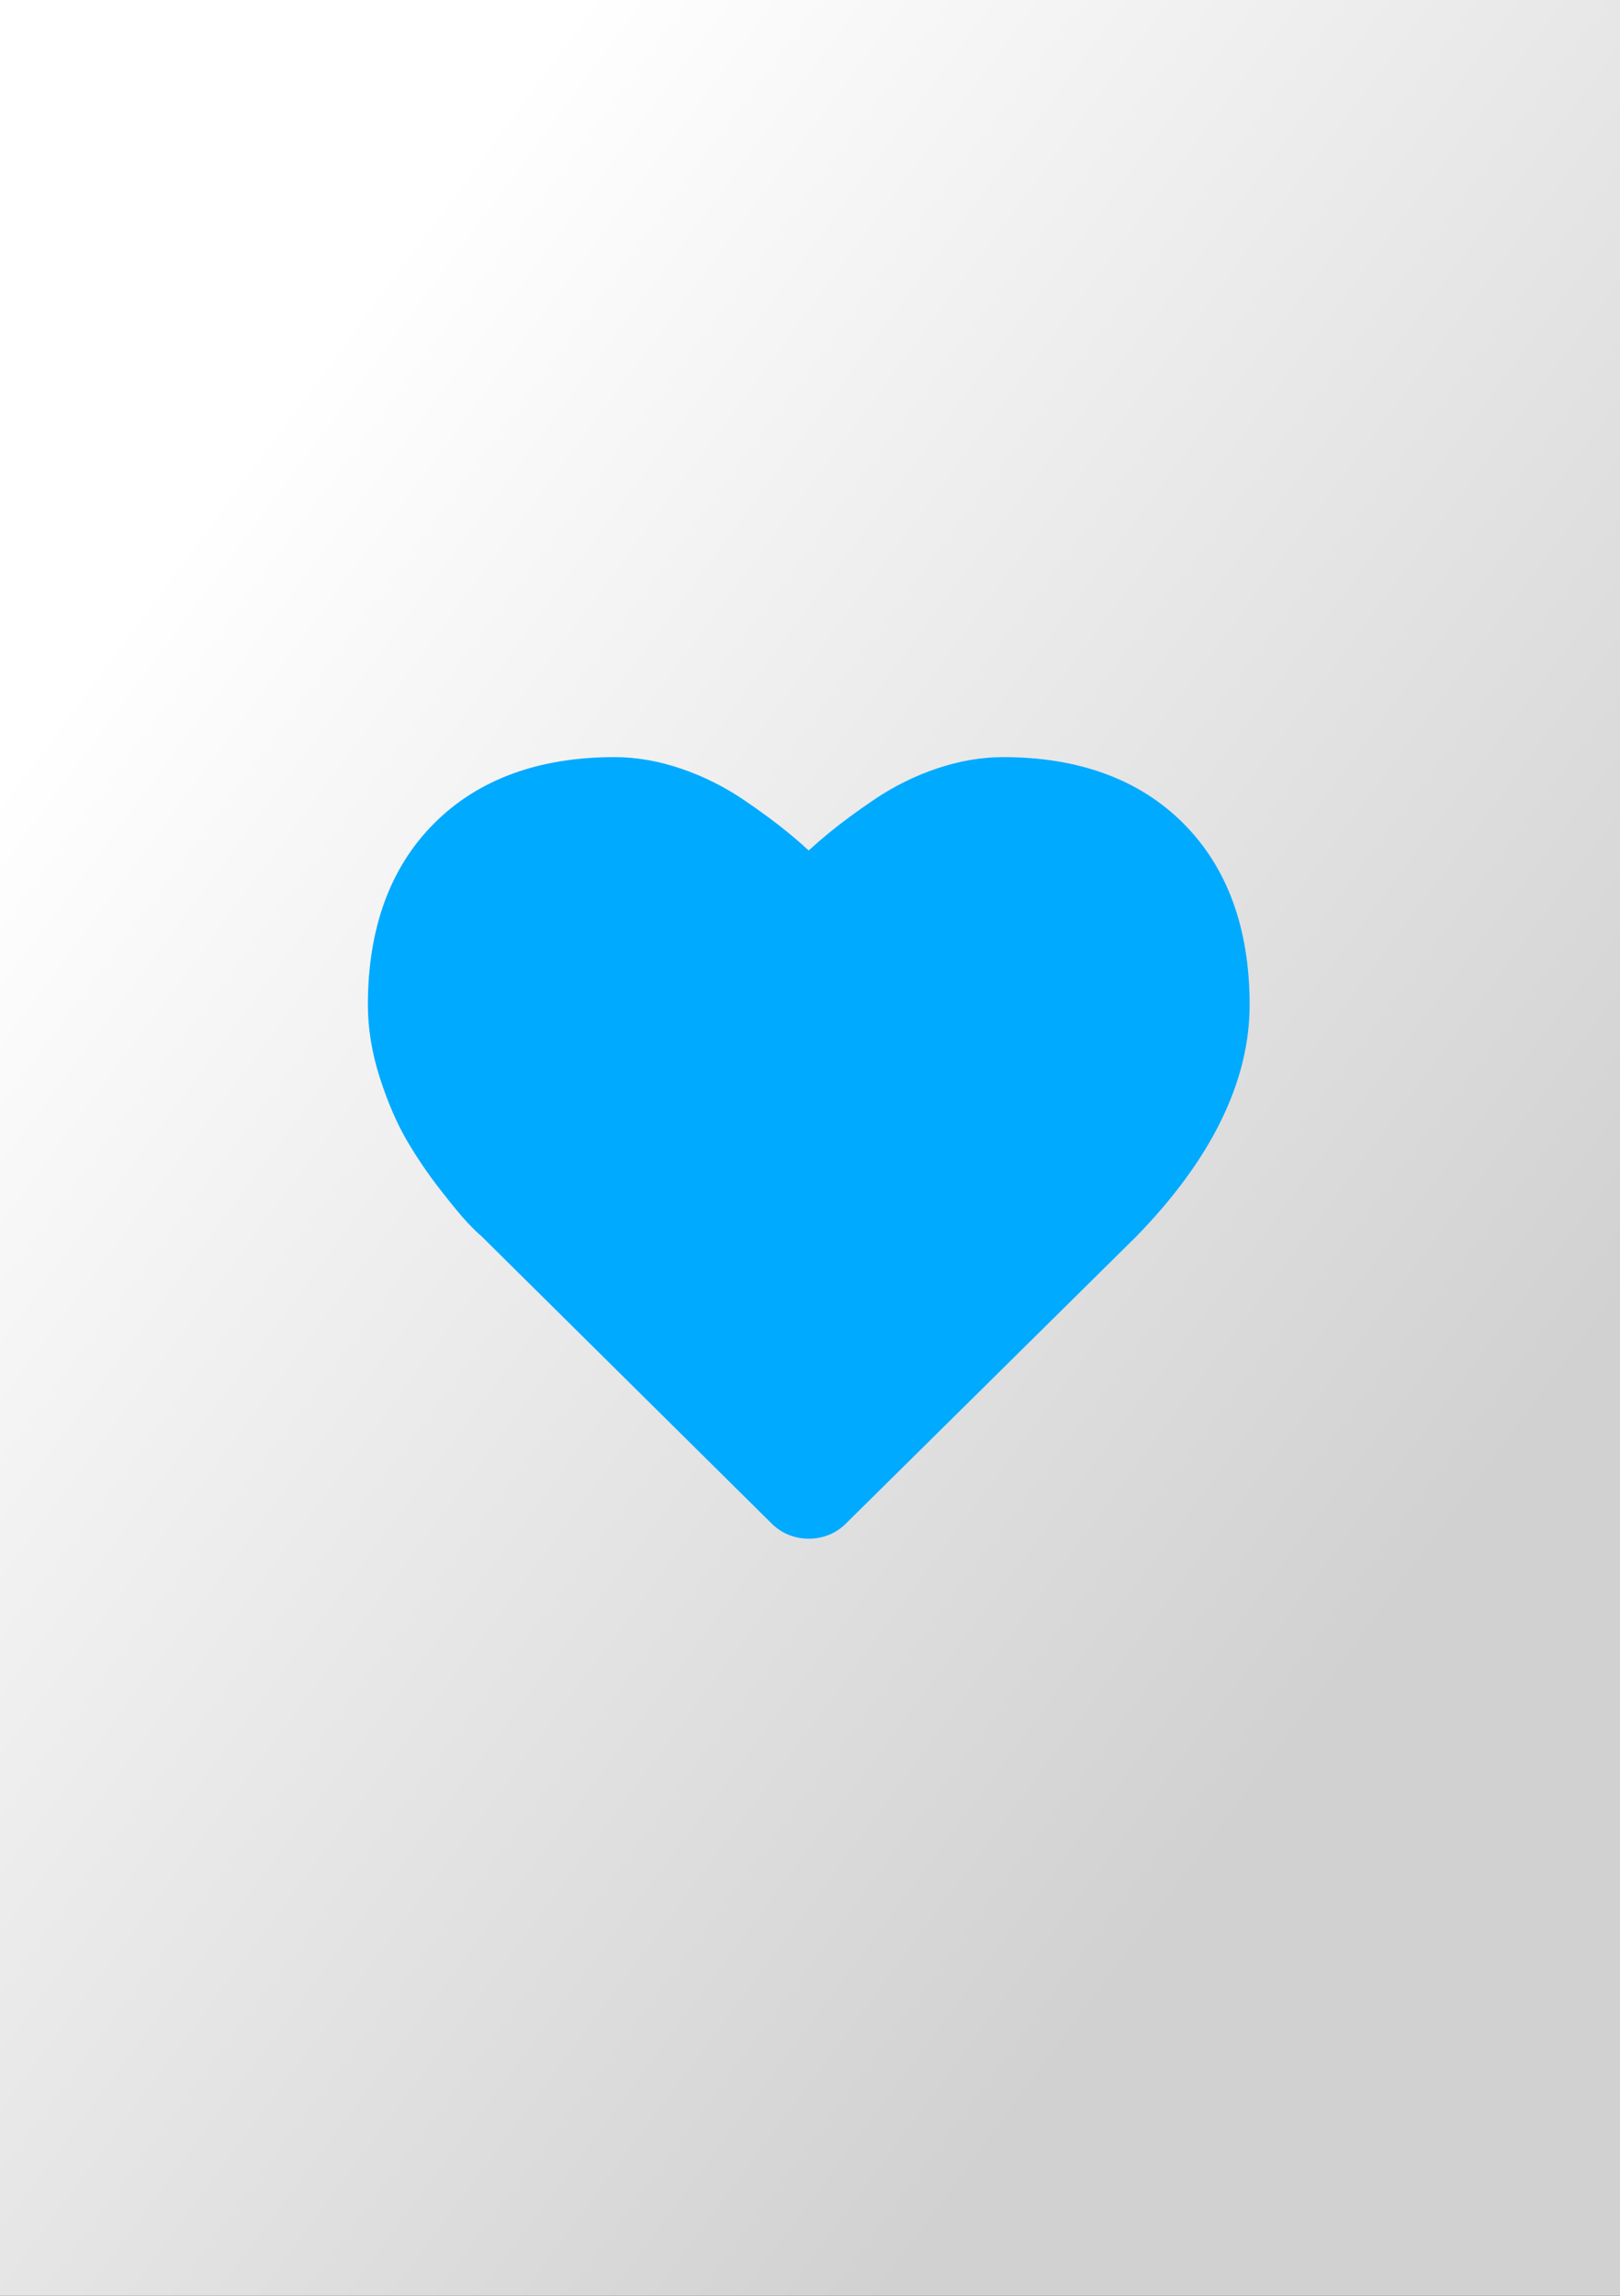 <?xml version="1.0" encoding="utf-8"?>
<!-- Generator: Adobe Illustrator 26.3.1, SVG Export Plug-In . SVG Version: 6.00 Build 0)  -->
<svg version="1.2" baseProfile="tiny" xmlns="http://www.w3.org/2000/svg" xmlns:xlink="http://www.w3.org/1999/xlink" x="0px"
	 y="0px" viewBox="0 0 60 85" overflow="visible" xml:space="preserve">
<rect x="0" y="0" width="60" height="85" fill="#333333" stroke="none"/>
<g id="фоны">
	
		<linearGradient id="avito_00000146468083598840643020000015426174843458214319_" gradientUnits="userSpaceOnUse" x1="4.127" y1="23.32" x2="52.327" y2="59.051">
		<stop  offset="0" style="stop-color:#FFFFFF"/>
		<stop  offset="1" style="stop-color:#D1D1D1"/>
	</linearGradient>
	
		<rect id="avito" fill-rule="evenodd" fill="url(#avito_00000146468083598840643020000015426174843458214319_)" width="60" height="85"/>
</g>
<g id="иконки">
	<g id="like_digg">
		<path fill="#00AAFF" d="M29.954,56.969c-0.542,0-1.03-0.205-1.407-0.593L17.818,45.756
			c-0.072-0.052-0.257-0.229-0.494-0.479c-0.212-0.223-0.551-0.63-1.012-1.222
			c-0.459-0.587-0.876-1.201-1.239-1.822c-0.376-0.644-0.713-1.423-1.001-2.316
			C13.775,38.996,13.625,38.082,13.625,37.202c0-2.825,0.824-5.084,2.45-6.713
			c1.627-1.631,3.876-2.457,6.683-2.457c0.804,0,1.635,0.143,2.47,0.428
			c0.814,0.278,1.581,0.659,2.281,1.13c0.664,0.449,1.234,0.869,1.712,1.263
			c0.25,0.205,0.494,0.417,0.732,0.636c0.238-0.219,0.483-0.432,0.734-0.638
			c0.479-0.392,1.047-0.813,1.712-1.261c0.698-0.471,1.466-0.852,2.279-1.13
			c0.836-0.283,1.667-0.428,2.471-0.428c2.808,0,5.056,0.826,6.683,2.457
			c1.626,1.629,2.451,3.889,2.451,6.713c0,2.836-1.413,5.722-4.199,8.579
			L31.348,56.391C30.98,56.766,30.495,56.969,29.954,56.969z"/>
	</g>
</g>
</svg>
